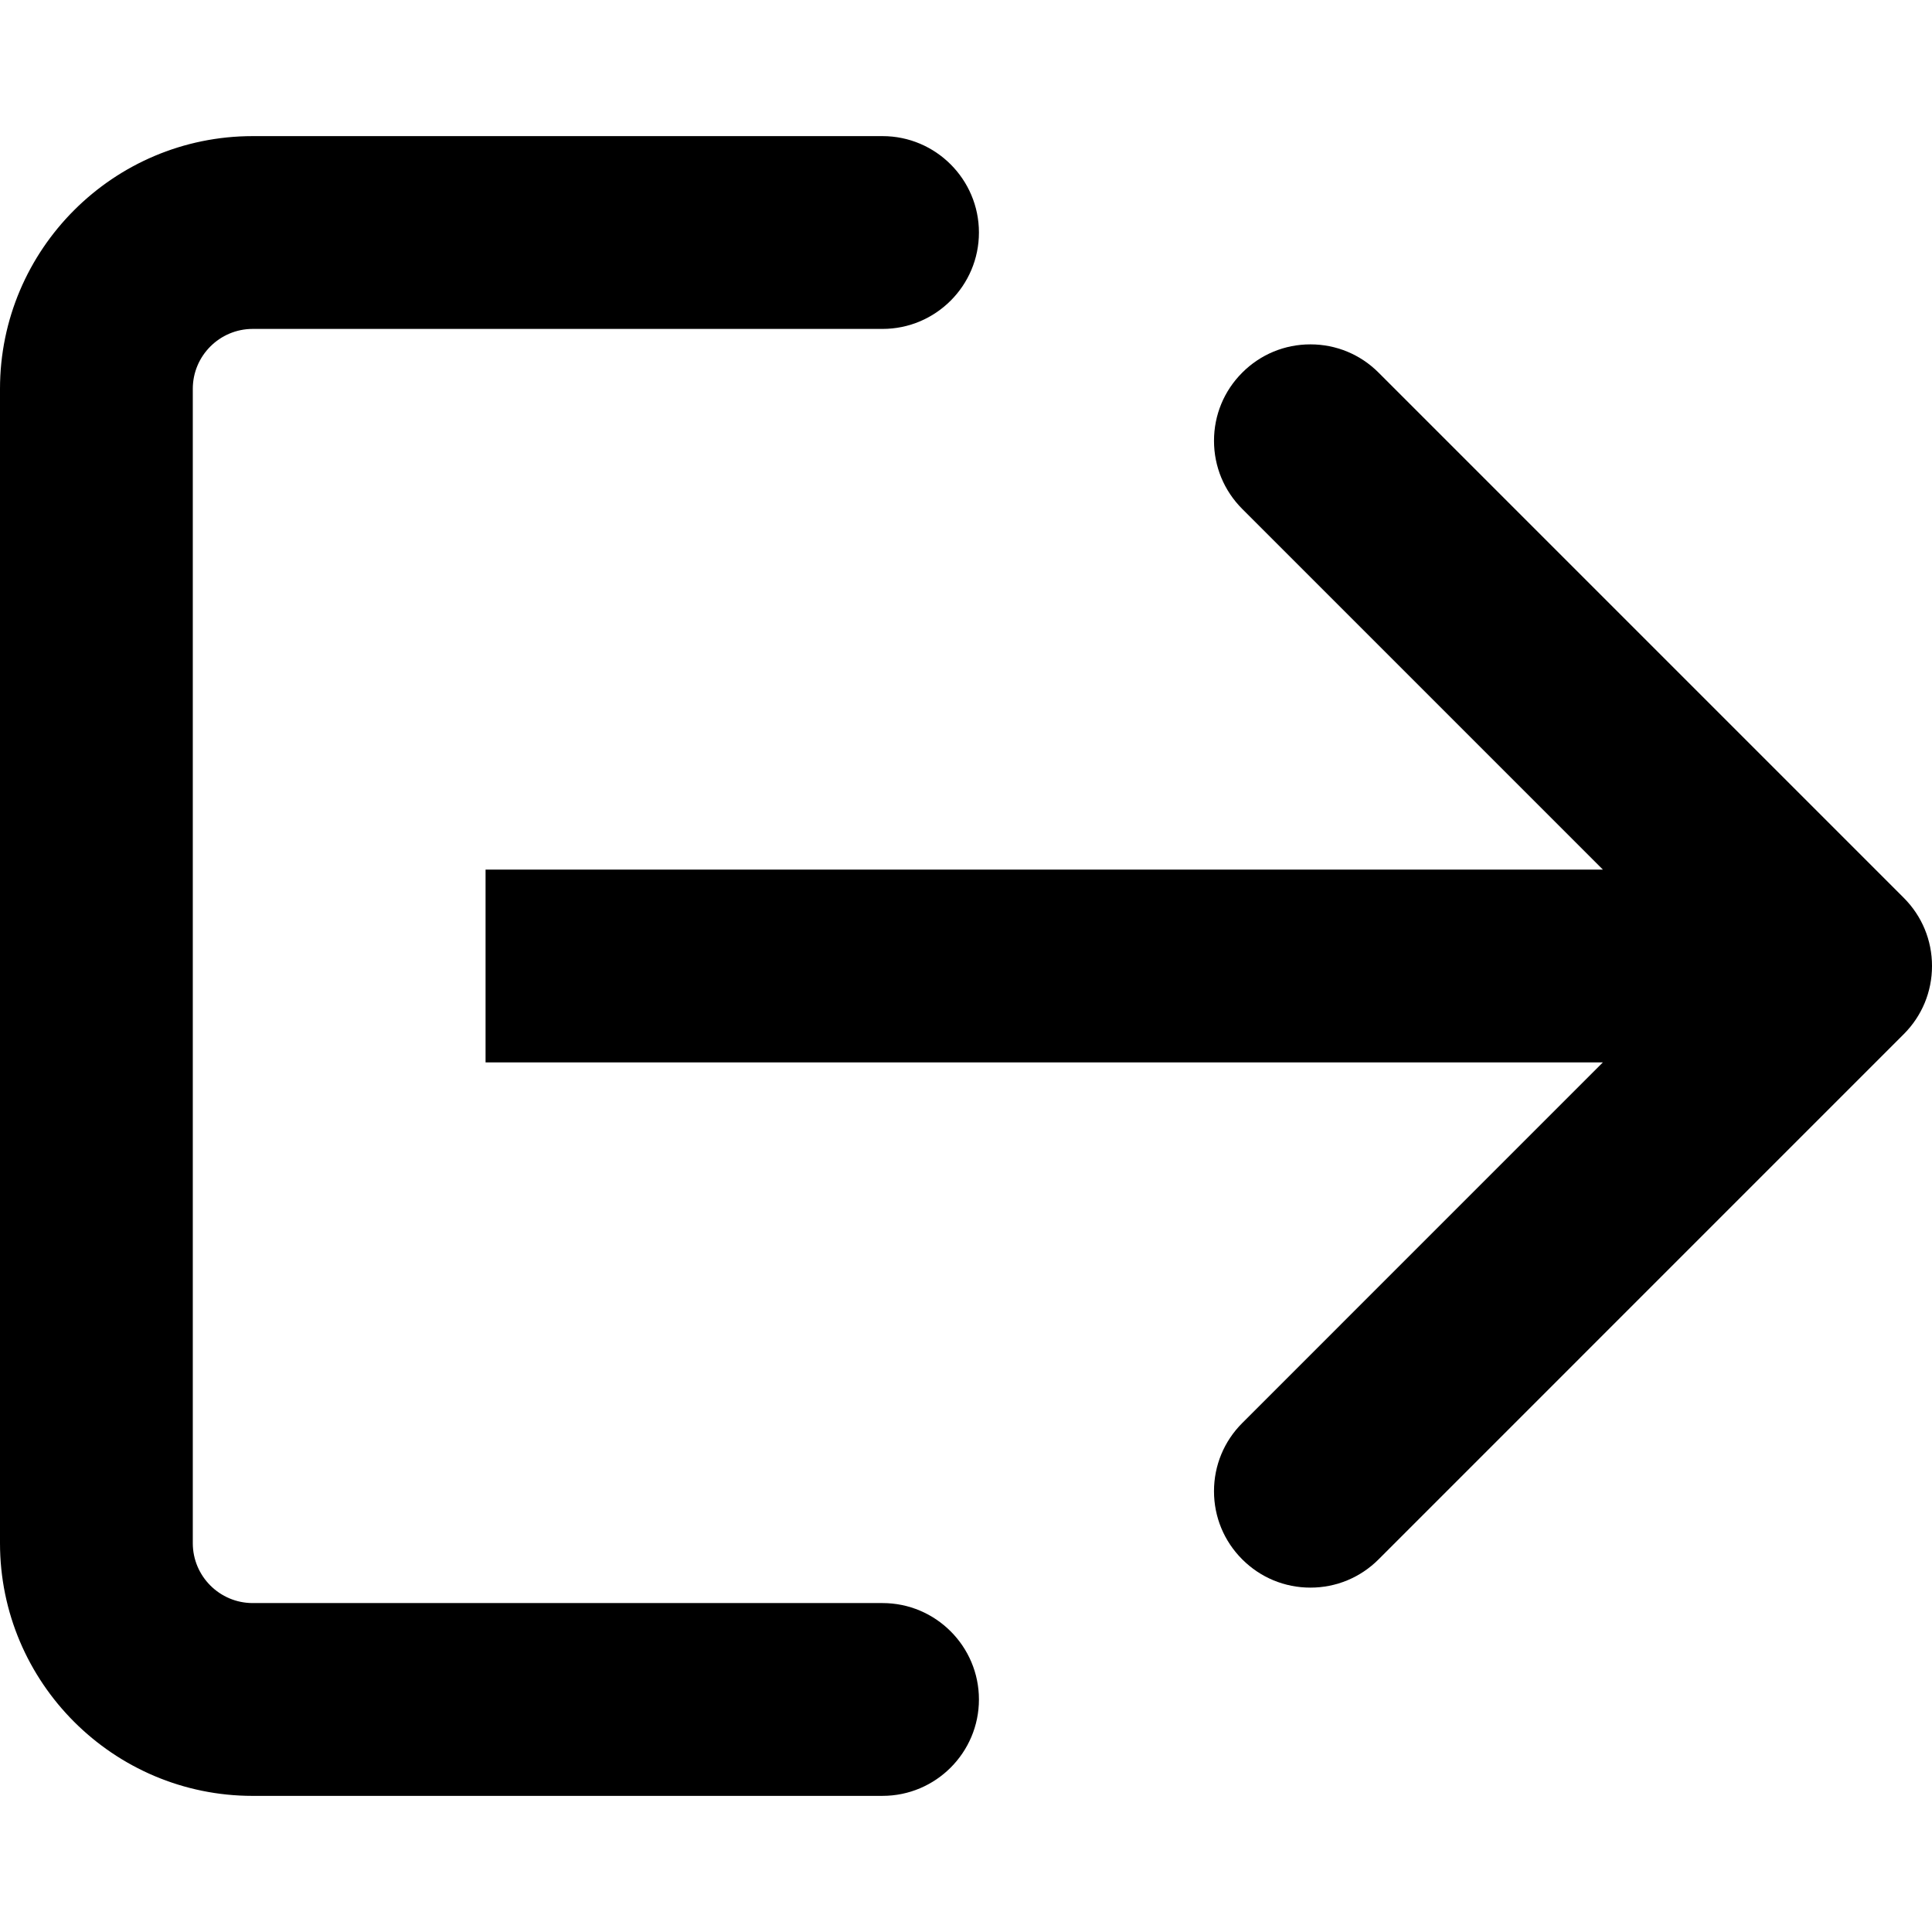 <?xml version="1.0" encoding="utf-8"?>

<!DOCTYPE svg PUBLIC "-//W3C//DTD SVG 1.1//EN" "http://www.w3.org/Graphics/SVG/1.1/DTD/svg11.dtd">
<!-- Uploaded to: SVG Repo, www.svgrepo.com, Generator: SVG Repo Mixer Tools -->
<svg fill="#000000" version="1.1" id="Layer_1" xmlns="http://www.w3.org/2000/svg" xmlns:xlink="http://www.w3.org/1999/xlink" 
	 width="800px" height="800px" viewBox="796 674.586 200 200" enable-background="new 796 674.586 200 200" xml:space="preserve">
<g>
	<path d="M822.161,860.495c-14.426,0-26.161-11.734-26.161-26.16V714.837c0-14.426,11.735-26.16,26.161-26.16h65.199
		c5.502,0,9.979,4.478,9.979,9.979s-4.477,9.979-9.979,9.979h-65.199c-3.421,0-6.203,2.782-6.203,6.201v119.498
		c0,3.419,2.782,6.201,6.203,6.201h65.199c5.502,0,9.979,4.478,9.979,9.979s-4.477,9.979-9.979,9.979H822.161z"/>
	<path d="M931.654,838.936c-2.666,0-5.172-1.039-7.058-2.925c-1.885-1.883-2.923-4.389-2.923-7.055c0-2.665,1.038-5.171,2.923-7.056
		l37.333-37.335H846.265v-19.959H961.93l-37.333-37.335c-1.885-1.885-2.923-4.391-2.923-7.056c0-2.666,1.038-5.172,2.923-7.055
		c1.884-1.886,4.39-2.925,7.056-2.925c2.668,0,5.174,1.039,7.057,2.925l54.367,54.369c1.885,1.886,2.924,4.39,2.924,7.056
		s-1.039,5.17-2.924,7.056l-54.367,54.37C936.826,837.897,934.32,838.936,931.654,838.936z"/>
</g>
</svg>